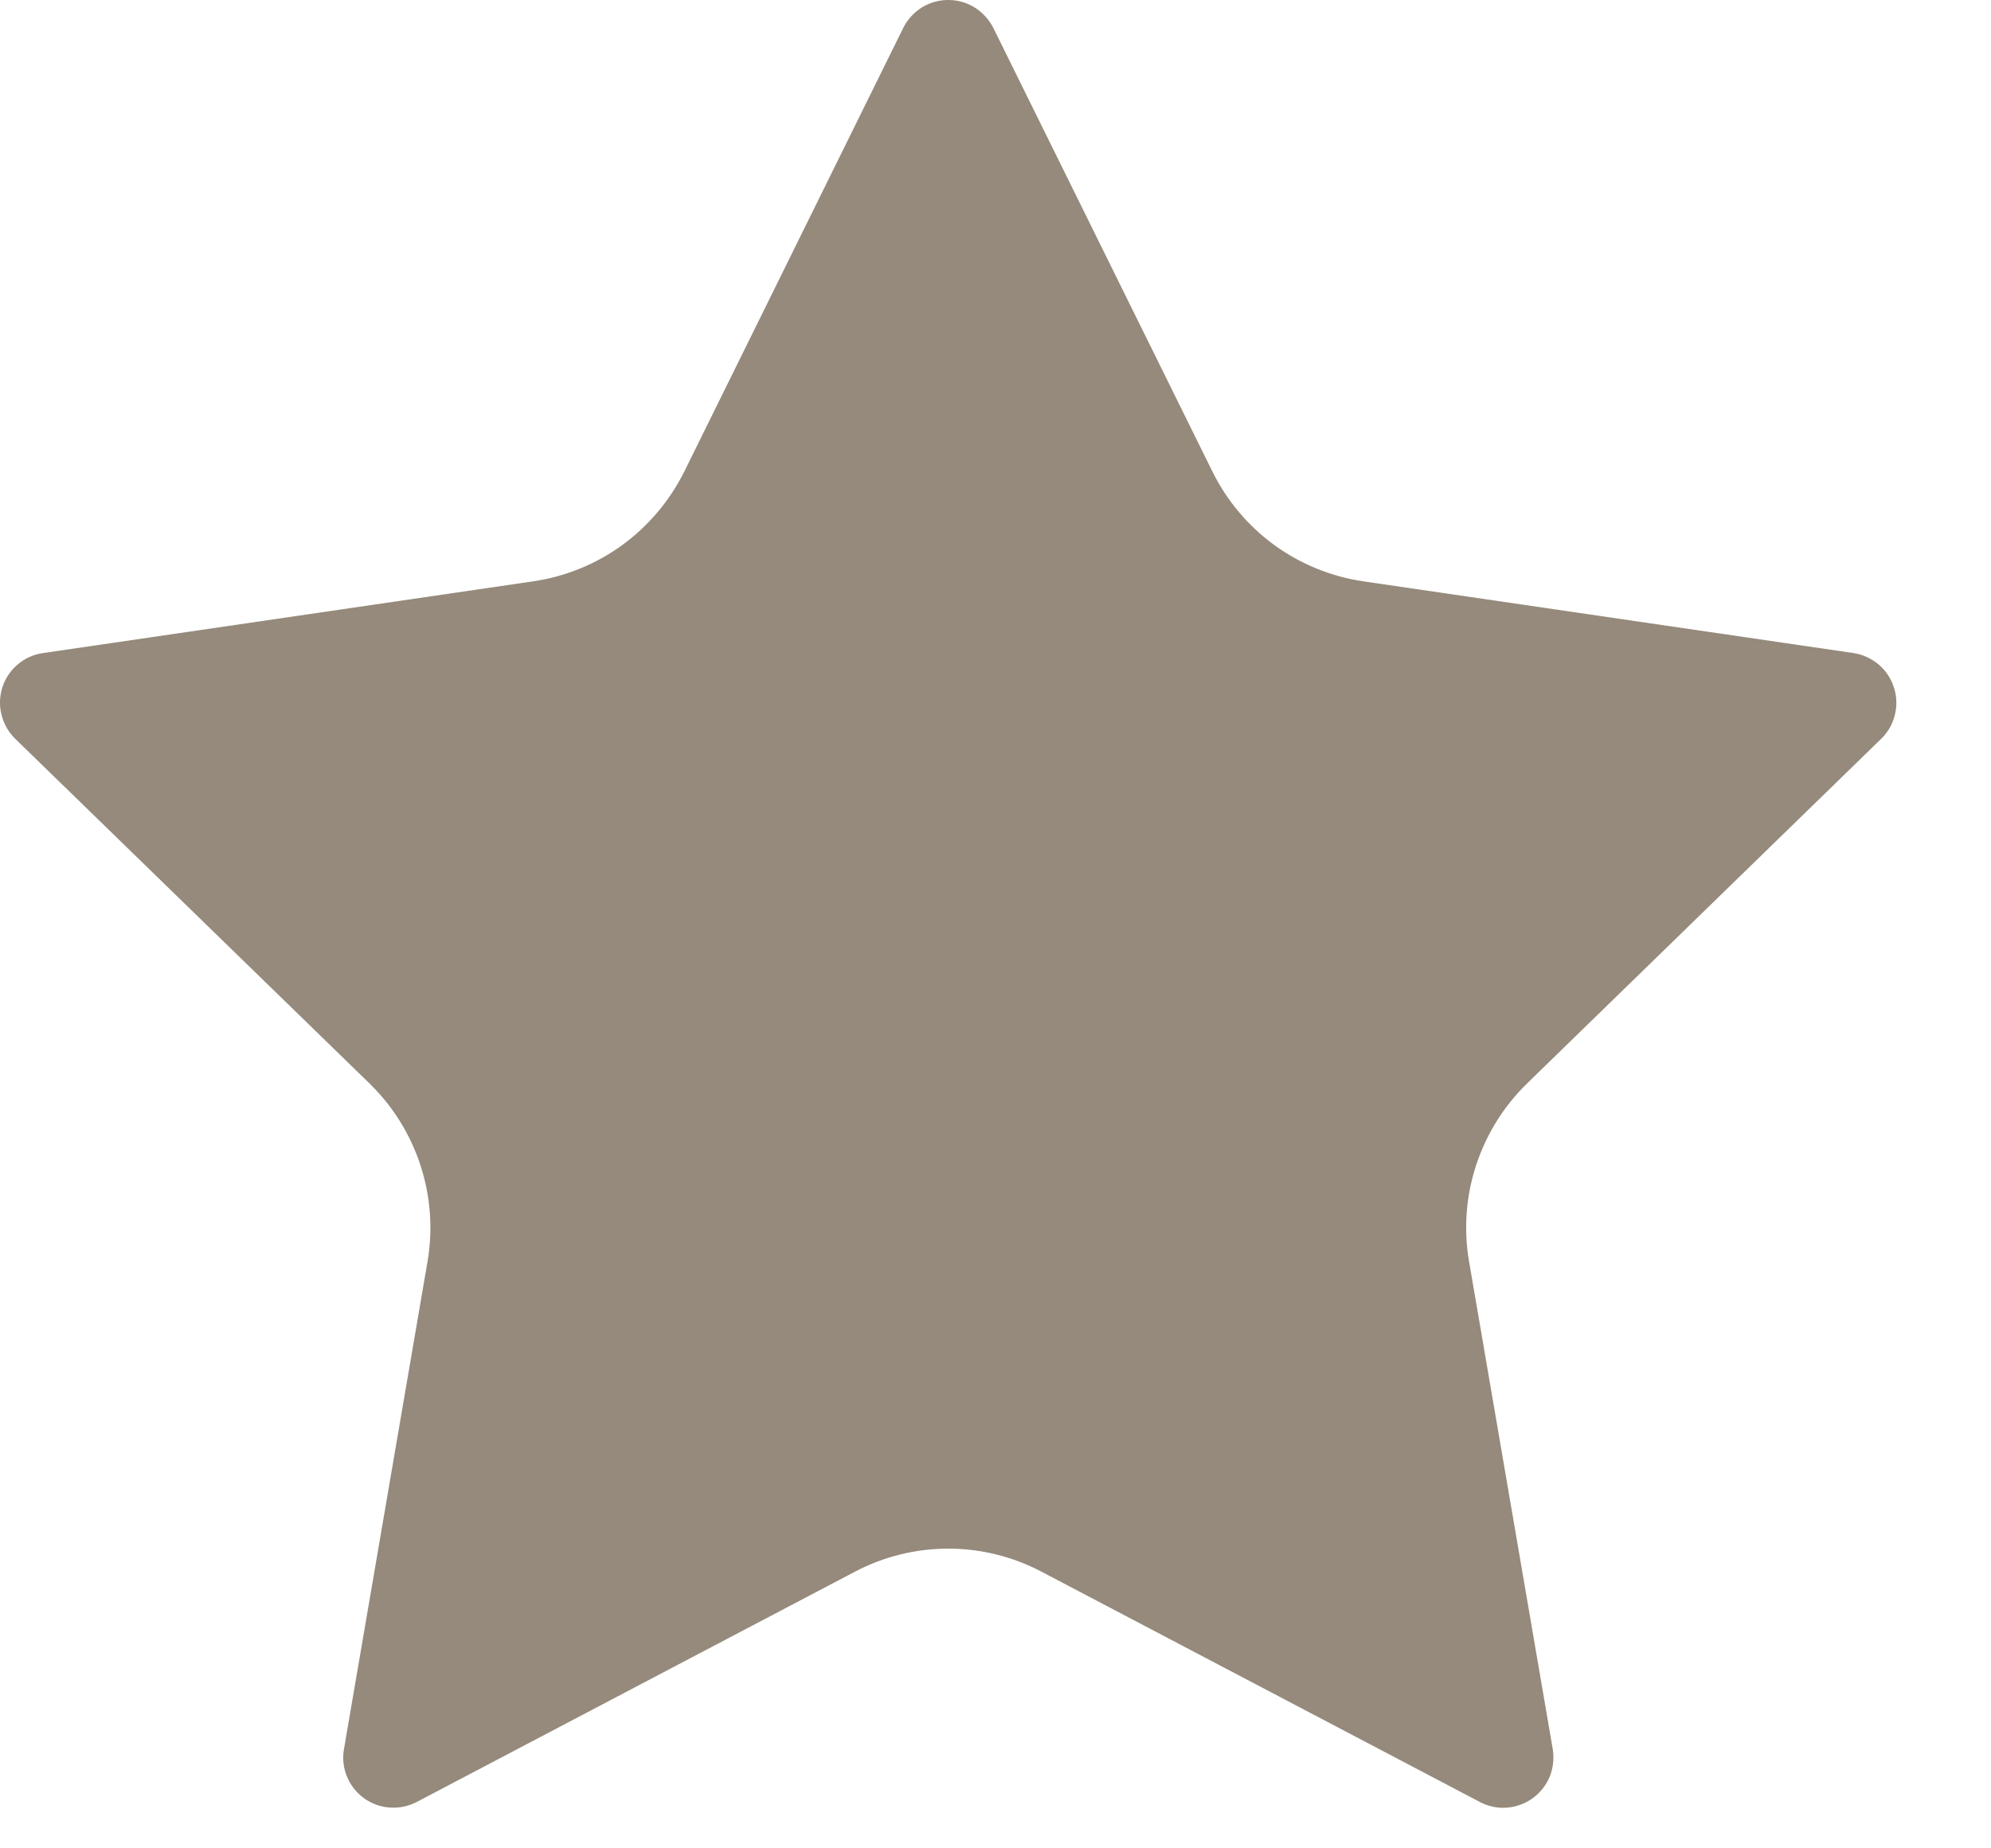 <svg preserveAspectRatio="none" width="100%" height="100%" overflow="visible" style="display: block;" viewBox="0 0 14 13" fill="none" xmlns="http://www.w3.org/2000/svg">
<path id="Vector" d="M6.351 0.197C6.38 0.138 6.426 0.088 6.481 0.053C6.537 0.018 6.602 0 6.668 0C6.734 0 6.798 0.018 6.854 0.053C6.91 0.088 6.955 0.138 6.985 0.197L8.525 3.316C8.626 3.521 8.776 3.699 8.961 3.834C9.146 3.968 9.361 4.056 9.588 4.089L13.032 4.593C13.097 4.603 13.158 4.63 13.209 4.673C13.259 4.715 13.297 4.771 13.317 4.834C13.338 4.896 13.34 4.964 13.324 5.028C13.309 5.092 13.275 5.15 13.228 5.196L10.737 7.621C10.573 7.781 10.45 7.979 10.379 8.197C10.308 8.415 10.291 8.647 10.33 8.873L10.918 12.3C10.929 12.365 10.922 12.432 10.898 12.494C10.873 12.555 10.831 12.608 10.778 12.647C10.724 12.686 10.661 12.709 10.594 12.714C10.528 12.719 10.462 12.704 10.404 12.673L7.325 11.055C7.122 10.948 6.897 10.892 6.668 10.892C6.438 10.892 6.213 10.948 6.01 11.055L2.932 12.673C2.873 12.704 2.807 12.718 2.741 12.713C2.676 12.709 2.612 12.686 2.559 12.647C2.505 12.608 2.464 12.555 2.439 12.493C2.414 12.432 2.407 12.365 2.419 12.3L3.006 8.874C3.045 8.648 3.028 8.416 2.957 8.197C2.886 7.979 2.763 7.781 2.599 7.621L0.108 5.197C0.06 5.151 0.027 5.092 0.011 5.028C-0.006 4.964 -0.003 4.896 0.017 4.833C0.038 4.77 0.075 4.714 0.126 4.672C0.177 4.629 0.238 4.602 0.304 4.593L3.747 4.089C3.974 4.056 4.189 3.969 4.375 3.834C4.56 3.699 4.71 3.521 4.812 3.316L6.351 0.197Z" fill="#958A7B"/>
</svg>
